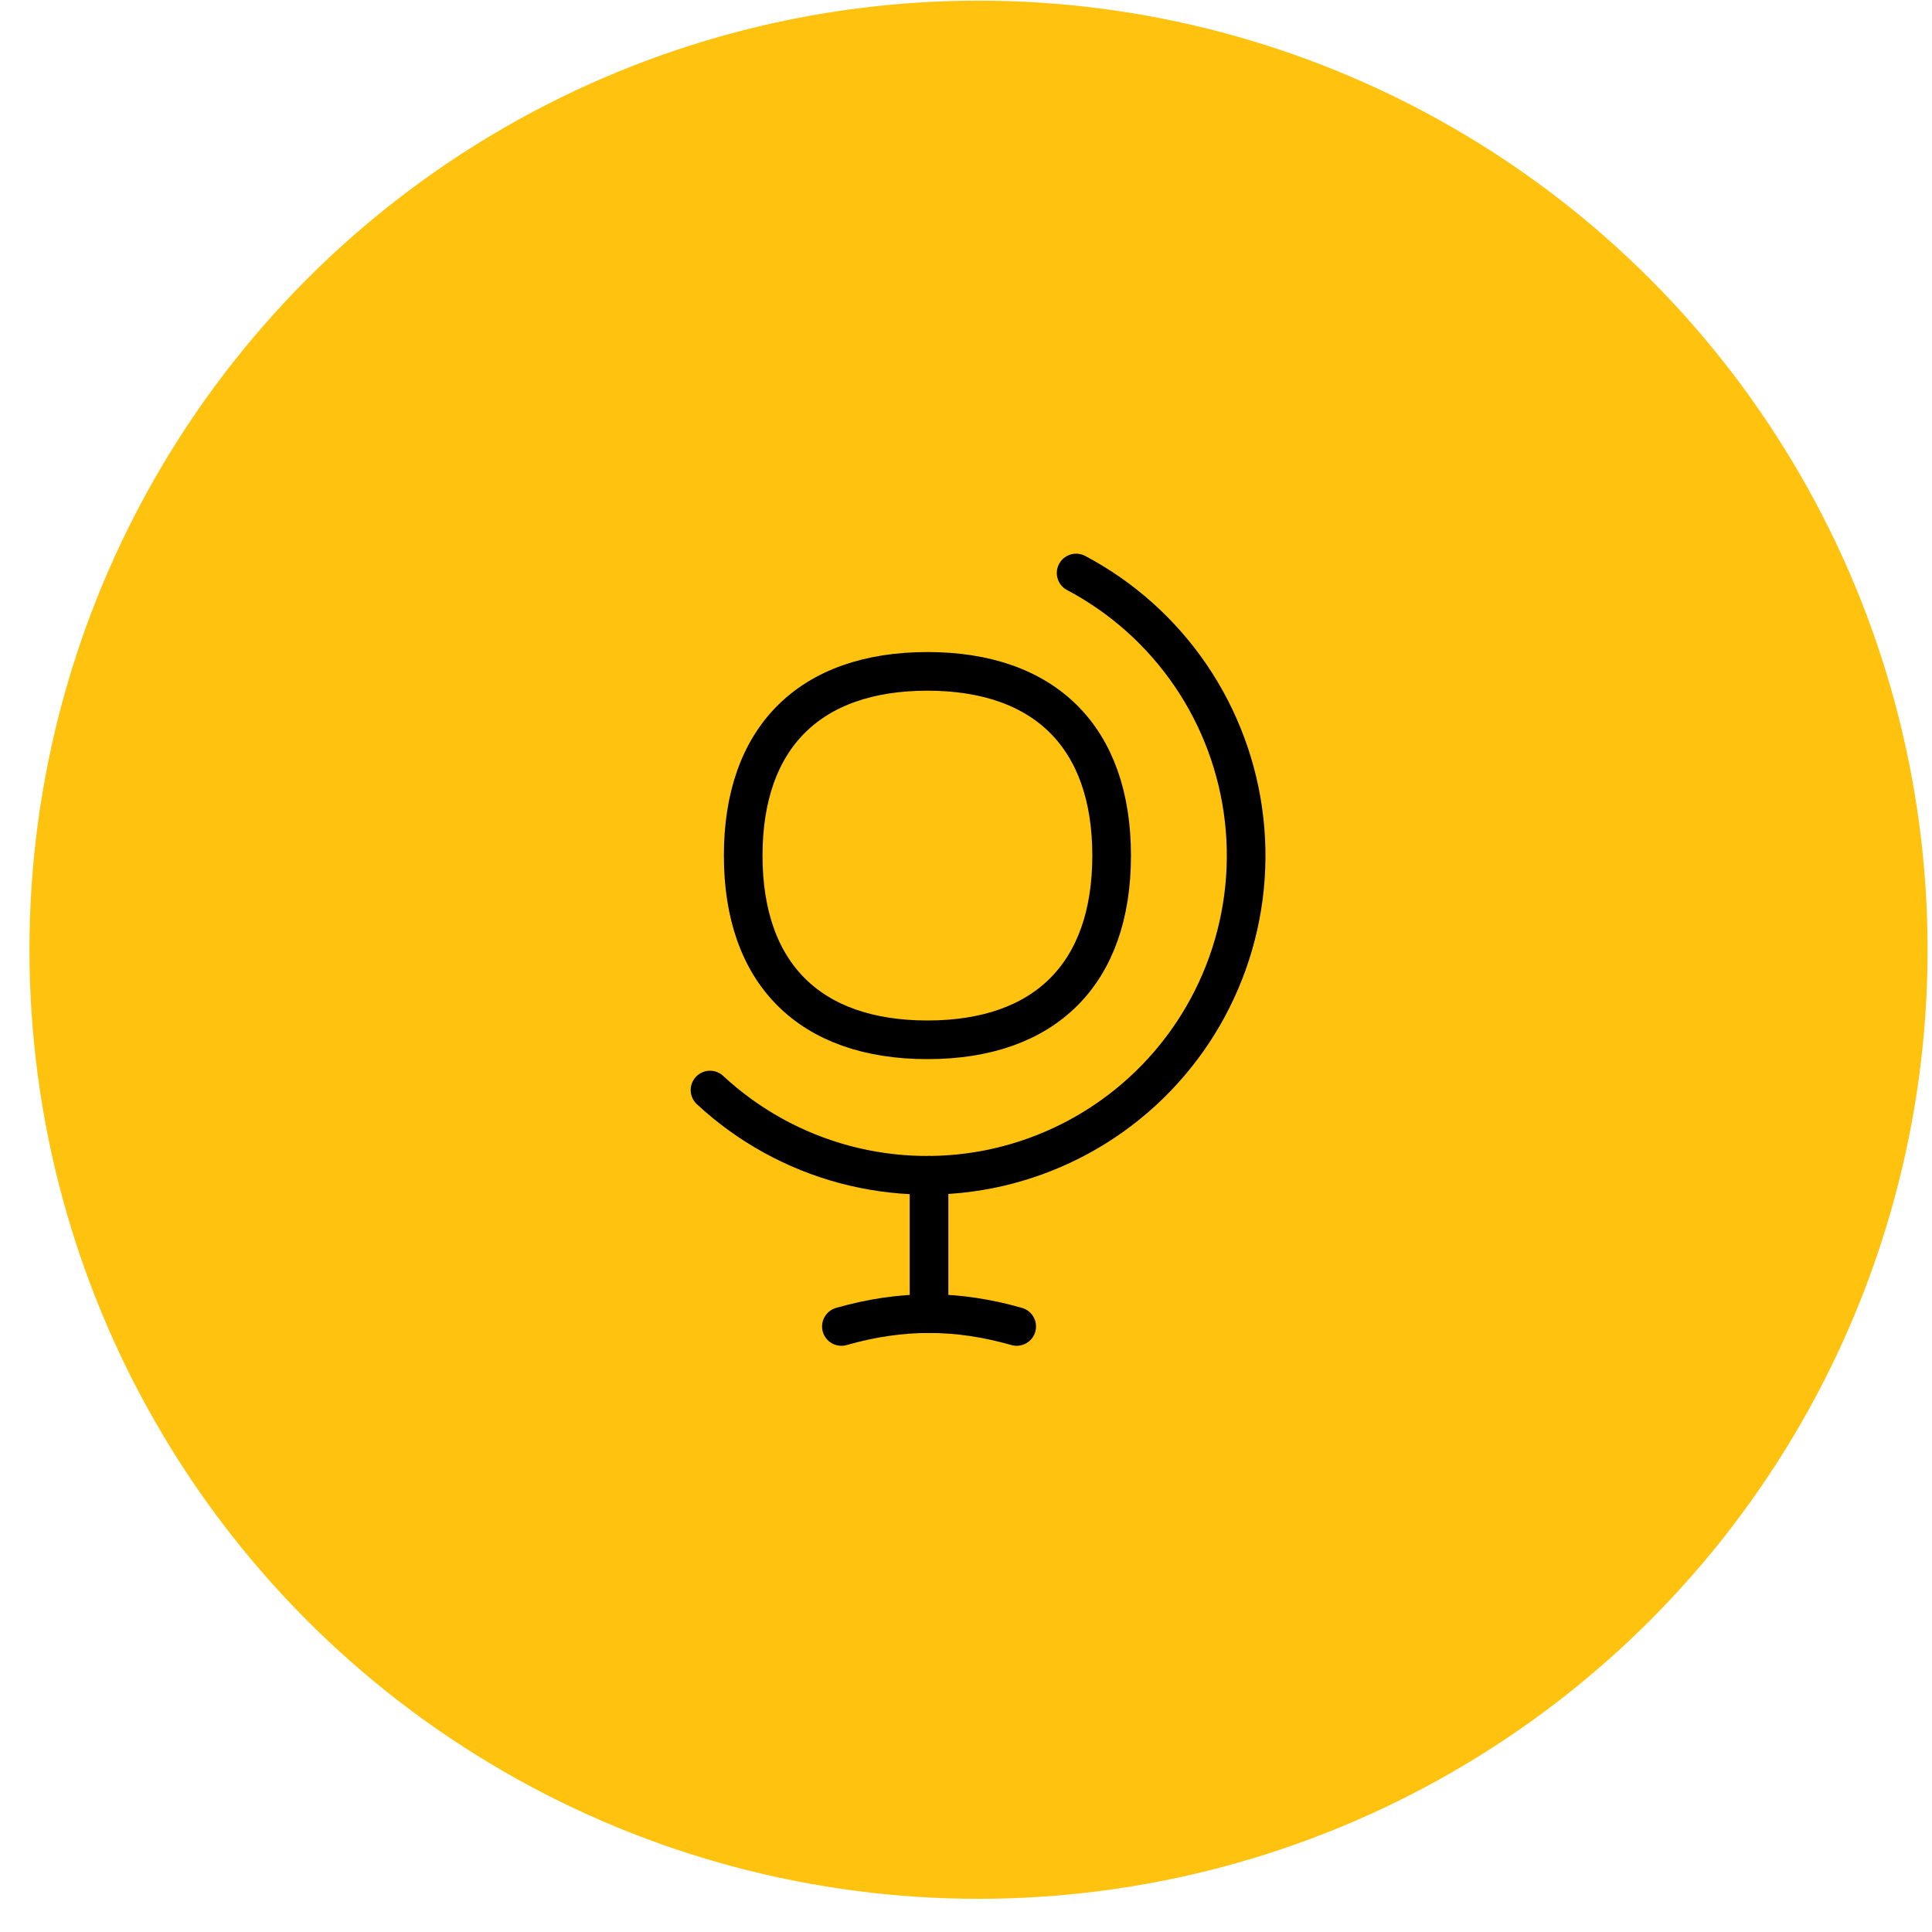 <?xml version="1.0" encoding="UTF-8"?>
<svg xmlns="http://www.w3.org/2000/svg" width="50" height="50" viewBox="0 0 50 50" fill="none">
  <circle cx="25.324" cy="24.579" r="24.562" fill="#FFC30F"></circle>
  <g clip-path="url(#clip0_8924_2075)">
    <path d="M24.043 30.416V33.996" stroke="black" stroke-linecap="round" stroke-linejoin="round"></path>
    <path d="M21.775 34.329C23.333 33.886 24.755 33.886 26.312 34.329" stroke="black" stroke-linecap="round" stroke-linejoin="round"></path>
    <path d="M27.85 14.829C29.039 15.458 30.057 16.369 30.815 17.482C31.573 18.596 32.047 19.877 32.198 21.216C32.349 22.555 32.171 23.91 31.679 25.165C31.188 26.419 30.399 27.534 29.379 28.413C28.36 29.292 27.142 29.908 25.831 30.209C24.519 30.509 23.155 30.483 21.855 30.135C20.556 29.787 19.361 29.126 18.375 28.21" stroke="black" stroke-linecap="round" stroke-linejoin="round"></path>
    <path d="M24.002 26.91C27.053 26.91 28.769 25.194 28.769 22.143C28.769 19.092 27.053 17.375 24.002 17.375C20.951 17.375 19.234 19.092 19.234 22.143C19.234 25.194 20.951 26.91 24.002 26.91Z" stroke="black" stroke-linecap="round" stroke-linejoin="round"></path>
  </g>
  <defs>
    <clipPath id="clip0_8924_2075">
      <rect width="21" height="21" fill="white" transform="translate(14.824 14.079)"></rect>
    </clipPath>
  </defs>
</svg>

